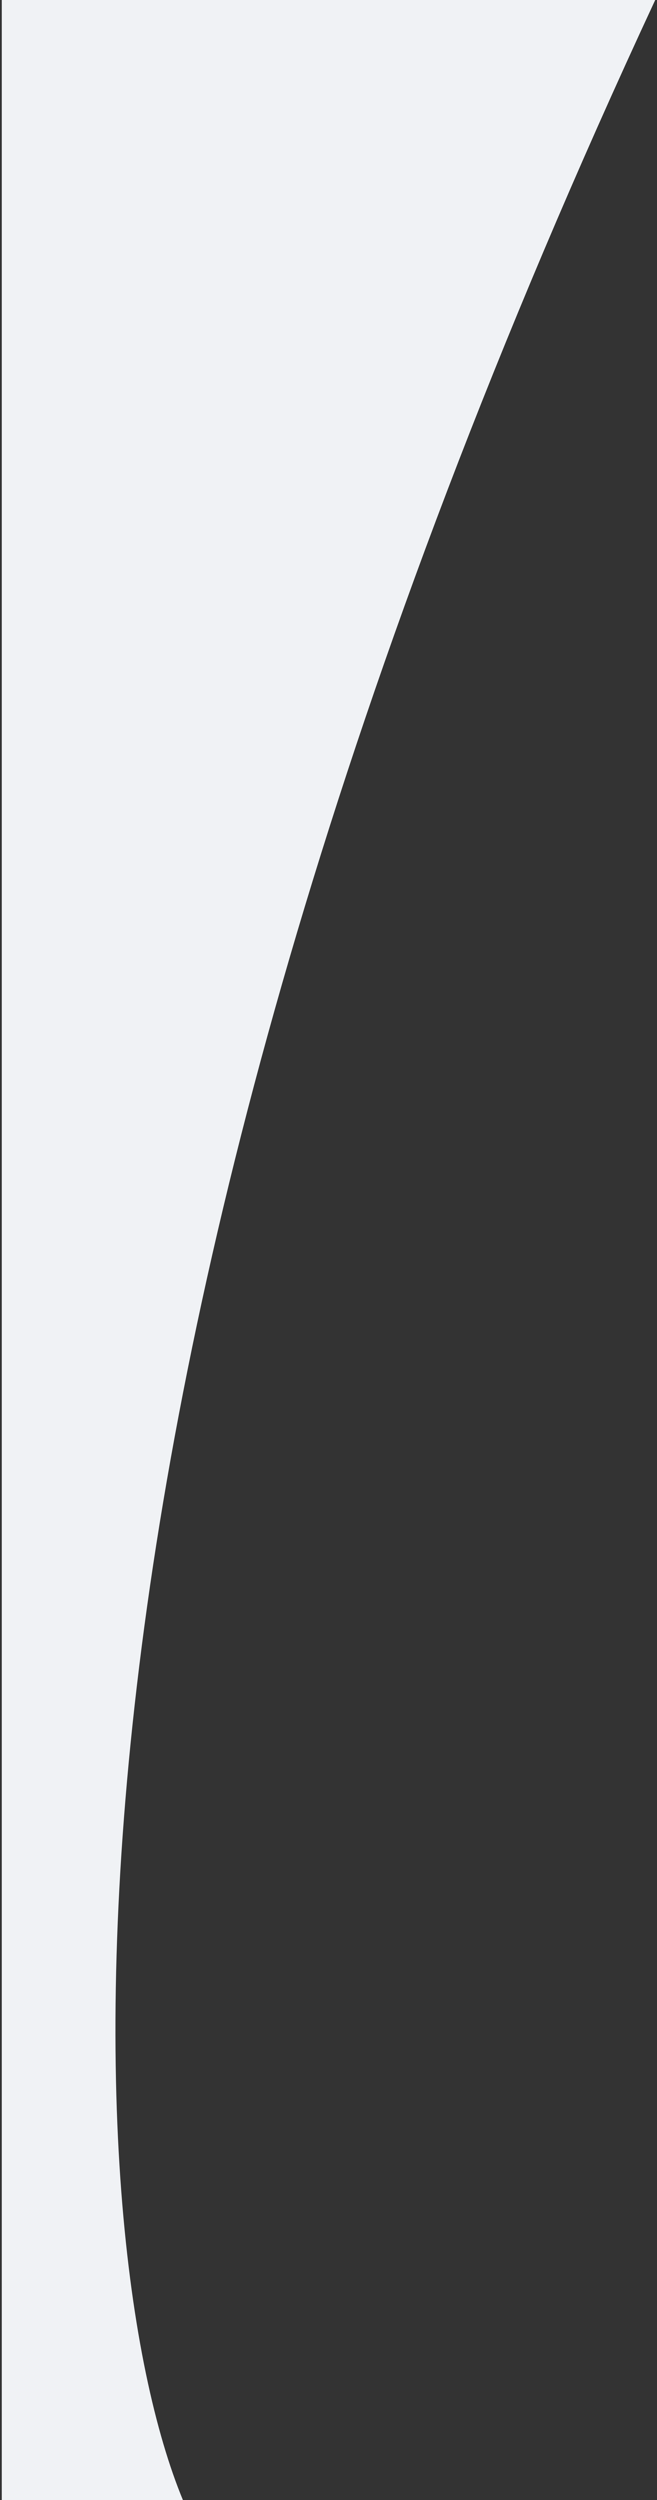 <svg width="185" height="703" viewBox="0 0 185 703" fill="none" xmlns="http://www.w3.org/2000/svg">
<rect x="0" y="0" width="185" height="703" fill="#333333" stroke="none"/>
<path d="M51.5 703C21 629.333 4.9 385.6 184.5 0H0.5V703H51.5Z" fill="#F0F2F5"/>
</svg>
